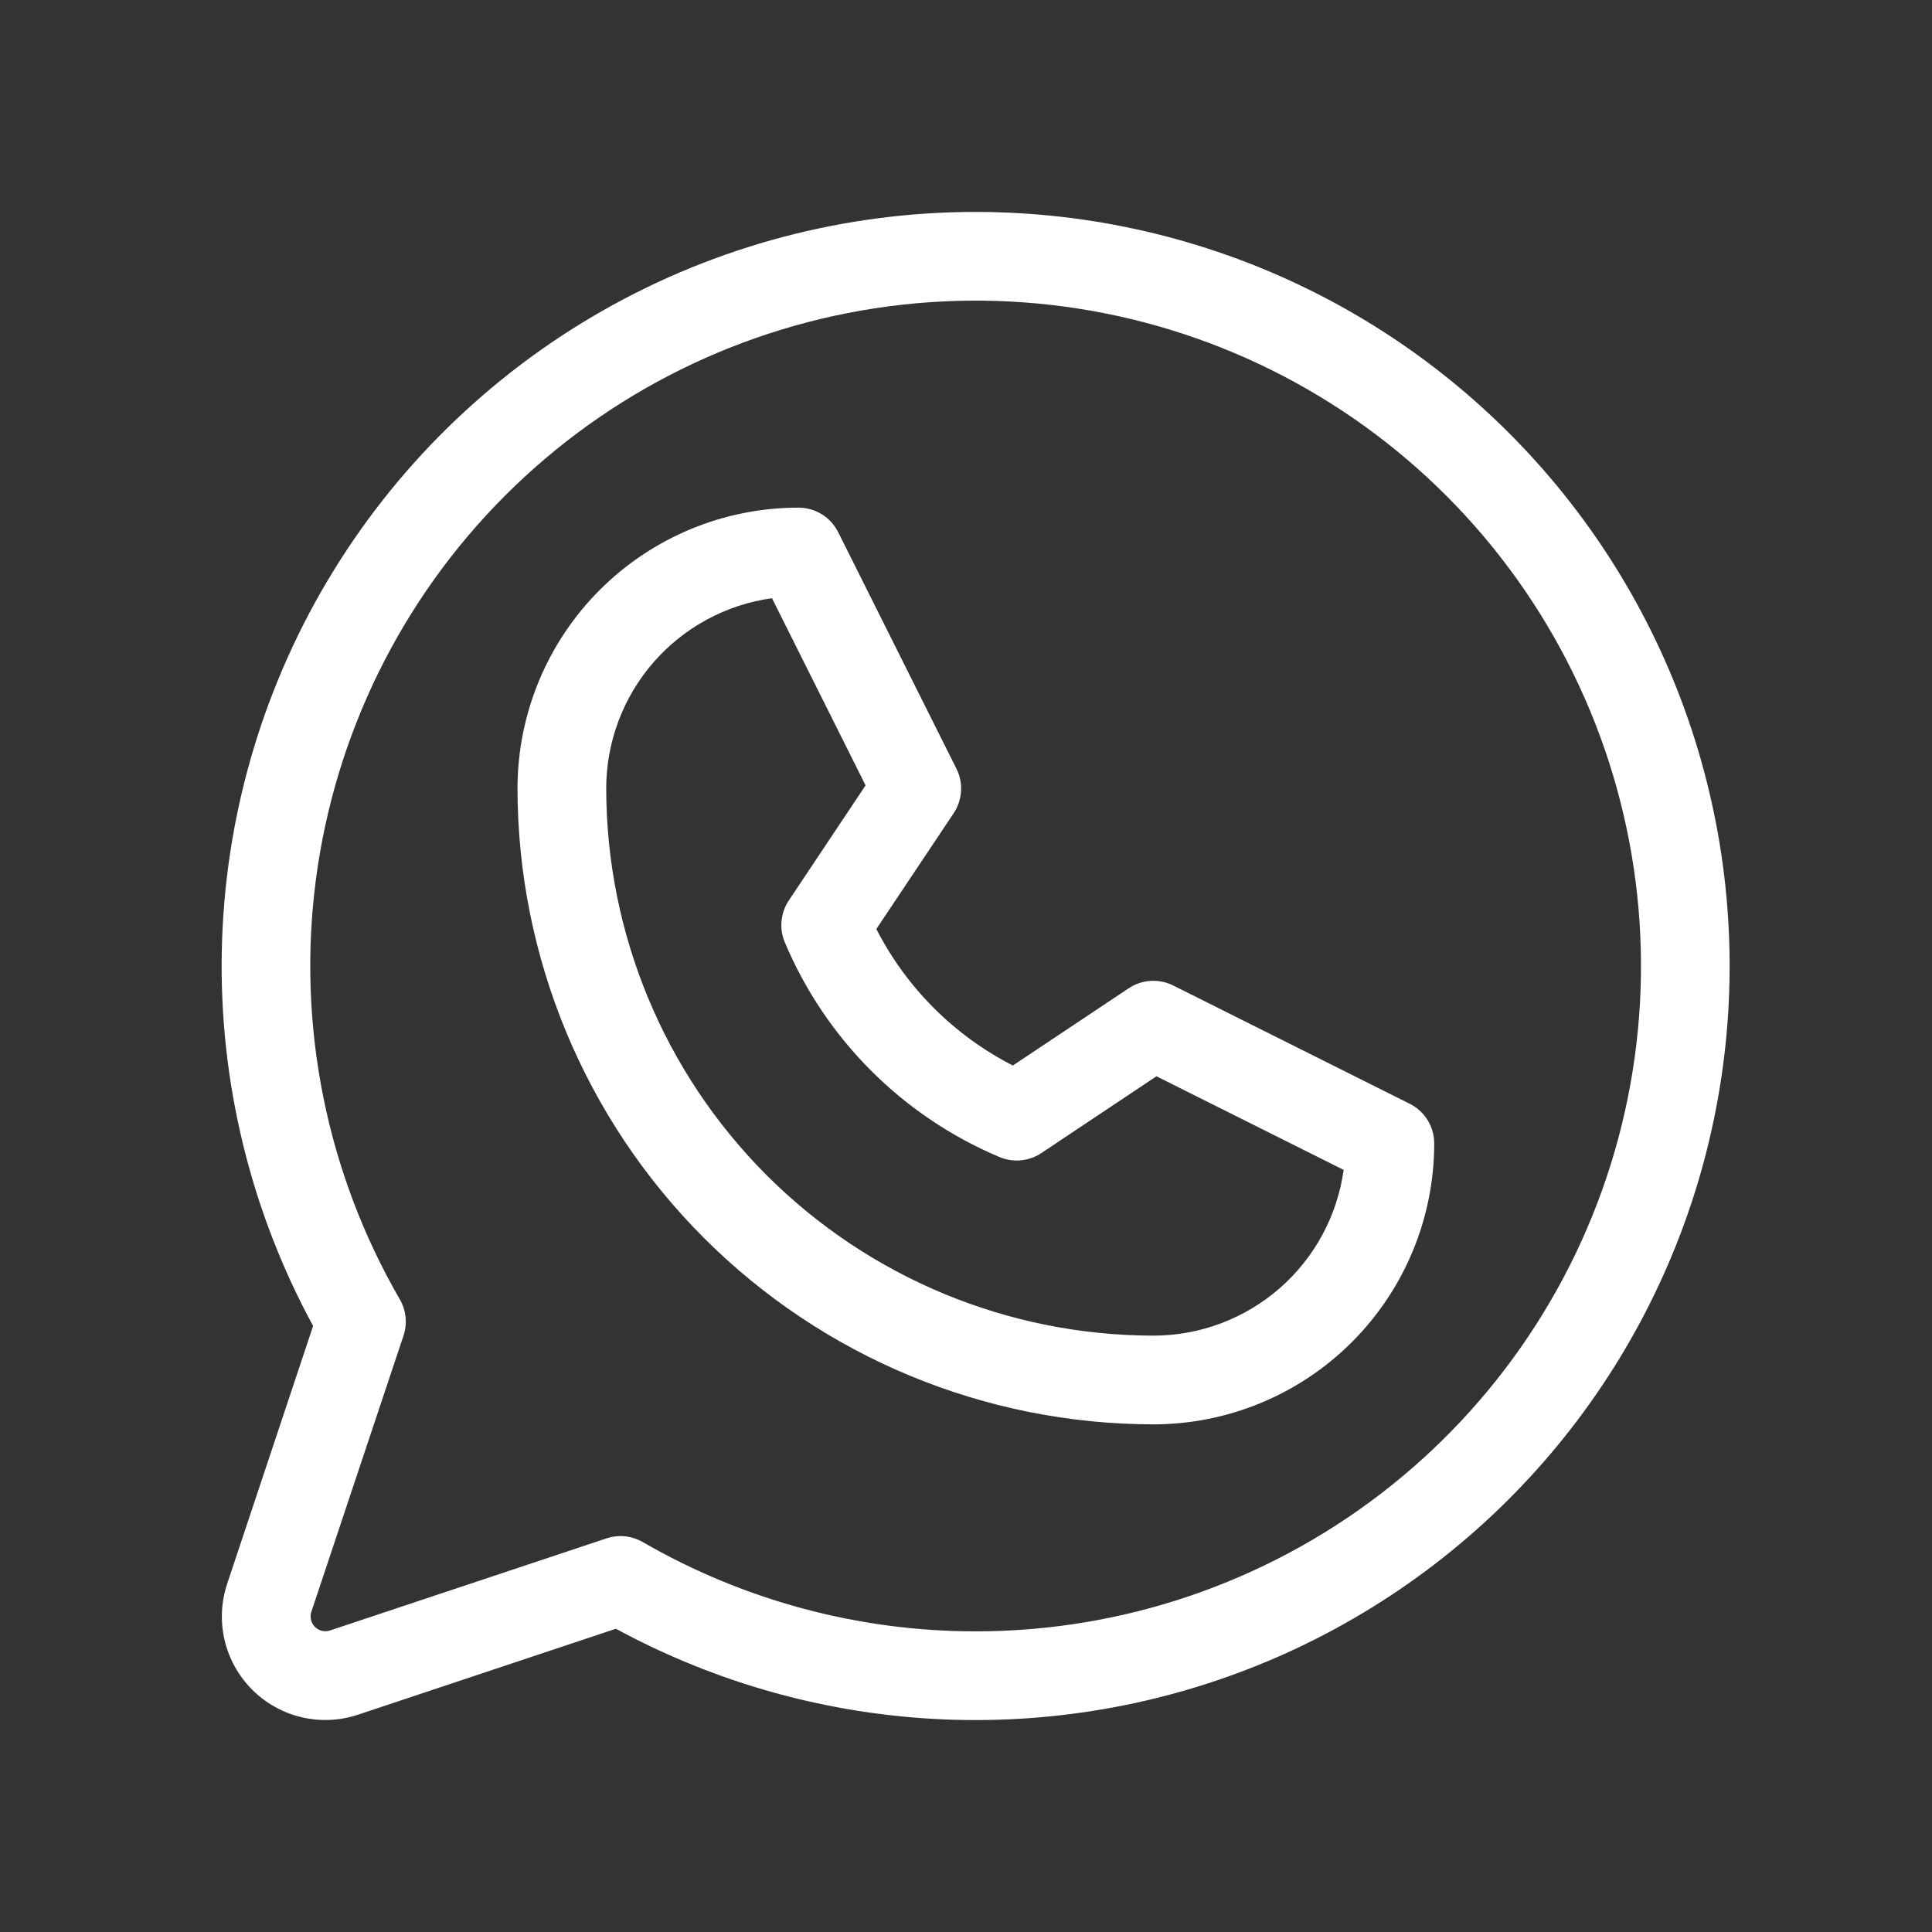 <svg width="49" height="49" viewBox="0 0 49 49" fill="none" xmlns="http://www.w3.org/2000/svg">
<rect x="0" y="0" width="49" height="49" fill="#333333" stroke="none"/>
<path d="M35.752 27.993L29.753 24.993C29.575 24.905 29.378 24.865 29.18 24.878C28.983 24.89 28.792 24.955 28.628 25.064L25.688 27.024C24.199 26.262 22.988 25.051 22.226 23.562L24.188 20.624C24.297 20.46 24.362 20.269 24.374 20.071C24.387 19.874 24.347 19.677 24.259 19.499L21.259 13.499C21.166 13.312 21.022 13.154 20.843 13.043C20.665 12.933 20.46 12.875 20.25 12.875C18.36 12.875 16.548 13.626 15.212 14.962C13.876 16.298 13.125 18.11 13.125 20C13.13 24.275 14.83 28.374 17.853 31.397C20.876 34.42 24.975 36.12 29.25 36.125C31.14 36.125 32.952 35.374 34.288 34.038C35.624 32.702 36.375 30.89 36.375 29C36.375 28.791 36.317 28.586 36.207 28.408C36.097 28.23 35.94 28.087 35.752 27.993ZM29.25 33.875C25.572 33.87 22.045 32.407 19.444 29.806C16.843 27.205 15.38 23.678 15.375 20C15.375 18.823 15.801 17.687 16.573 16.799C17.346 15.912 18.413 15.334 19.579 15.172L21.953 19.919L20.004 22.841C19.902 22.995 19.839 23.172 19.822 23.356C19.804 23.54 19.832 23.726 19.903 23.896C20.938 26.356 22.894 28.312 25.354 29.347C25.524 29.418 25.71 29.446 25.894 29.428C26.078 29.411 26.255 29.348 26.409 29.246L29.331 27.297L34.078 29.671C33.916 30.837 33.338 31.904 32.451 32.677C31.563 33.449 30.427 33.875 29.25 33.875ZM24.75 5.375C21.435 5.374 18.176 6.235 15.294 7.874C12.412 9.513 10.005 11.872 8.31 14.722C6.615 17.571 5.689 20.812 5.625 24.127C5.56 27.441 6.358 30.716 7.941 33.629L5.762 40.167C5.608 40.63 5.585 41.126 5.697 41.601C5.809 42.075 6.051 42.509 6.396 42.854C6.741 43.199 7.175 43.441 7.649 43.553C8.124 43.665 8.62 43.642 9.082 43.488L15.621 41.309C18.18 42.698 21.023 43.484 23.932 43.608C26.841 43.731 29.74 43.189 32.408 42.022C35.076 40.854 37.442 39.094 39.326 36.873C41.21 34.653 42.562 32.032 43.279 29.209C43.996 26.387 44.059 23.438 43.463 20.588C42.868 17.738 41.629 15.061 39.842 12.762C38.054 10.463 35.766 8.602 33.151 7.322C30.535 6.042 27.662 5.376 24.75 5.375ZM24.75 41.375C21.784 41.376 18.869 40.594 16.301 39.11C16.13 39.012 15.936 38.959 15.739 38.958C15.618 38.959 15.498 38.978 15.383 39.016L8.372 41.352C8.306 41.374 8.235 41.378 8.167 41.362C8.099 41.346 8.037 41.311 7.988 41.262C7.939 41.213 7.904 41.151 7.888 41.083C7.872 41.015 7.875 40.944 7.897 40.878L10.234 33.875C10.284 33.724 10.302 33.563 10.286 33.405C10.27 33.246 10.22 33.092 10.14 32.954C8.279 29.739 7.53 25.999 8.011 22.315C8.493 18.631 10.176 15.209 12.801 12.579C15.425 9.949 18.845 8.259 22.528 7.771C26.211 7.283 29.952 8.024 33.171 9.88C36.39 11.735 38.907 14.601 40.331 18.032C41.755 21.464 42.006 25.27 41.047 28.859C40.087 32.448 37.97 35.62 35.023 37.883C32.076 40.146 28.465 41.374 24.75 41.375Z" fill="white"/>
</svg>
